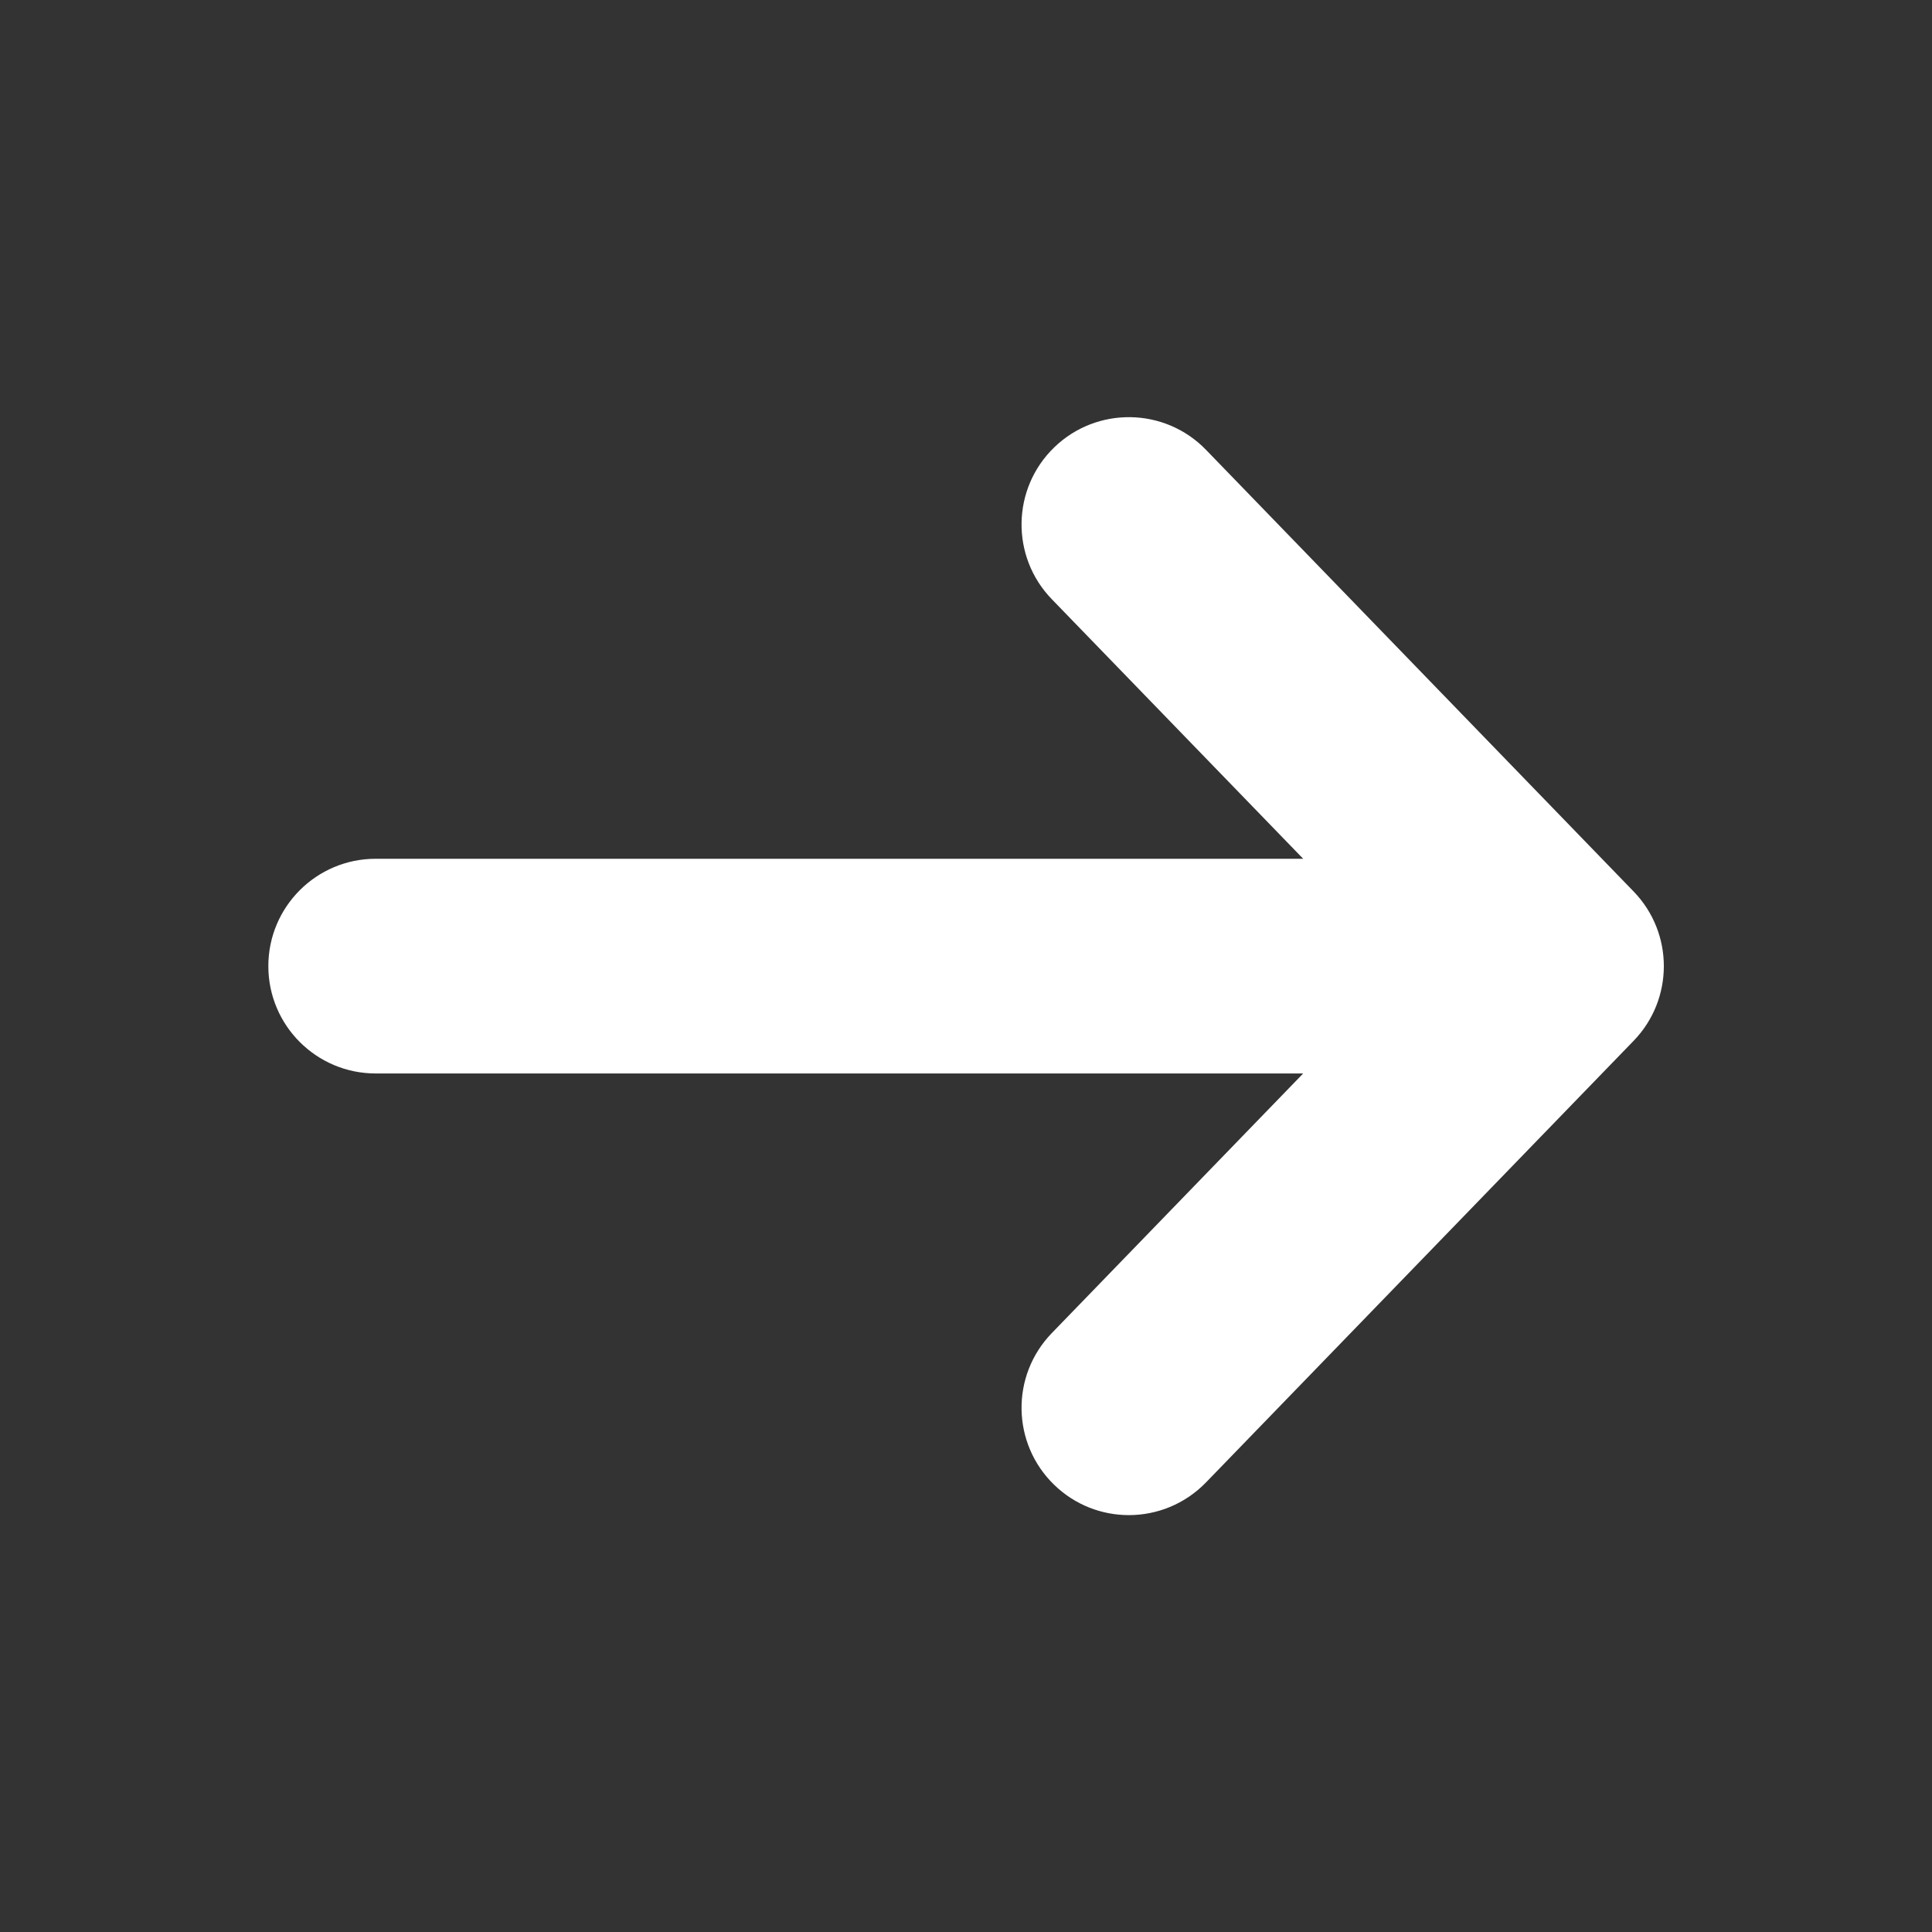 <svg xmlns="http://www.w3.org/2000/svg" xmlns:xlink="http://www.w3.org/1999/xlink" viewBox="0,0,256,256" width="128px" height="128px" fill-rule="nonzero"><rect x="0" y="0" width="256" height="256" fill="#333333" stroke="none"/><g fill="#ffffff" fill-rule="nonzero" stroke="none" stroke-width="1" stroke-linecap="butt" stroke-linejoin="miter" stroke-miterlimit="10" stroke-dasharray="" stroke-dashoffset="0" font-family="none" font-weight="none" font-size="none" text-anchor="none" style="mix-blend-mode: normal"><g transform="scale(3.556,3.556)"><path d="M42.129,15.545c-1.024,-0.016 -2.053,0.357 -2.846,1.125c-1.587,1.536 -1.628,4.069 -0.092,5.656l9.369,9.674h-34.561c-2.209,0 -4,1.791 -4,4c0,2.209 1.791,4 4,4h34.561l-9.369,9.676c-1.536,1.587 -1.495,4.117 0.092,5.654c0.776,0.752 1.778,1.127 2.781,1.127c1.045,0 2.09,-0.409 2.875,-1.219l15.934,-16.455c1.501,-1.551 1.501,-4.013 0,-5.564l-15.934,-16.457c-0.769,-0.794 -1.787,-1.201 -2.811,-1.217z"></path></g></g></svg>